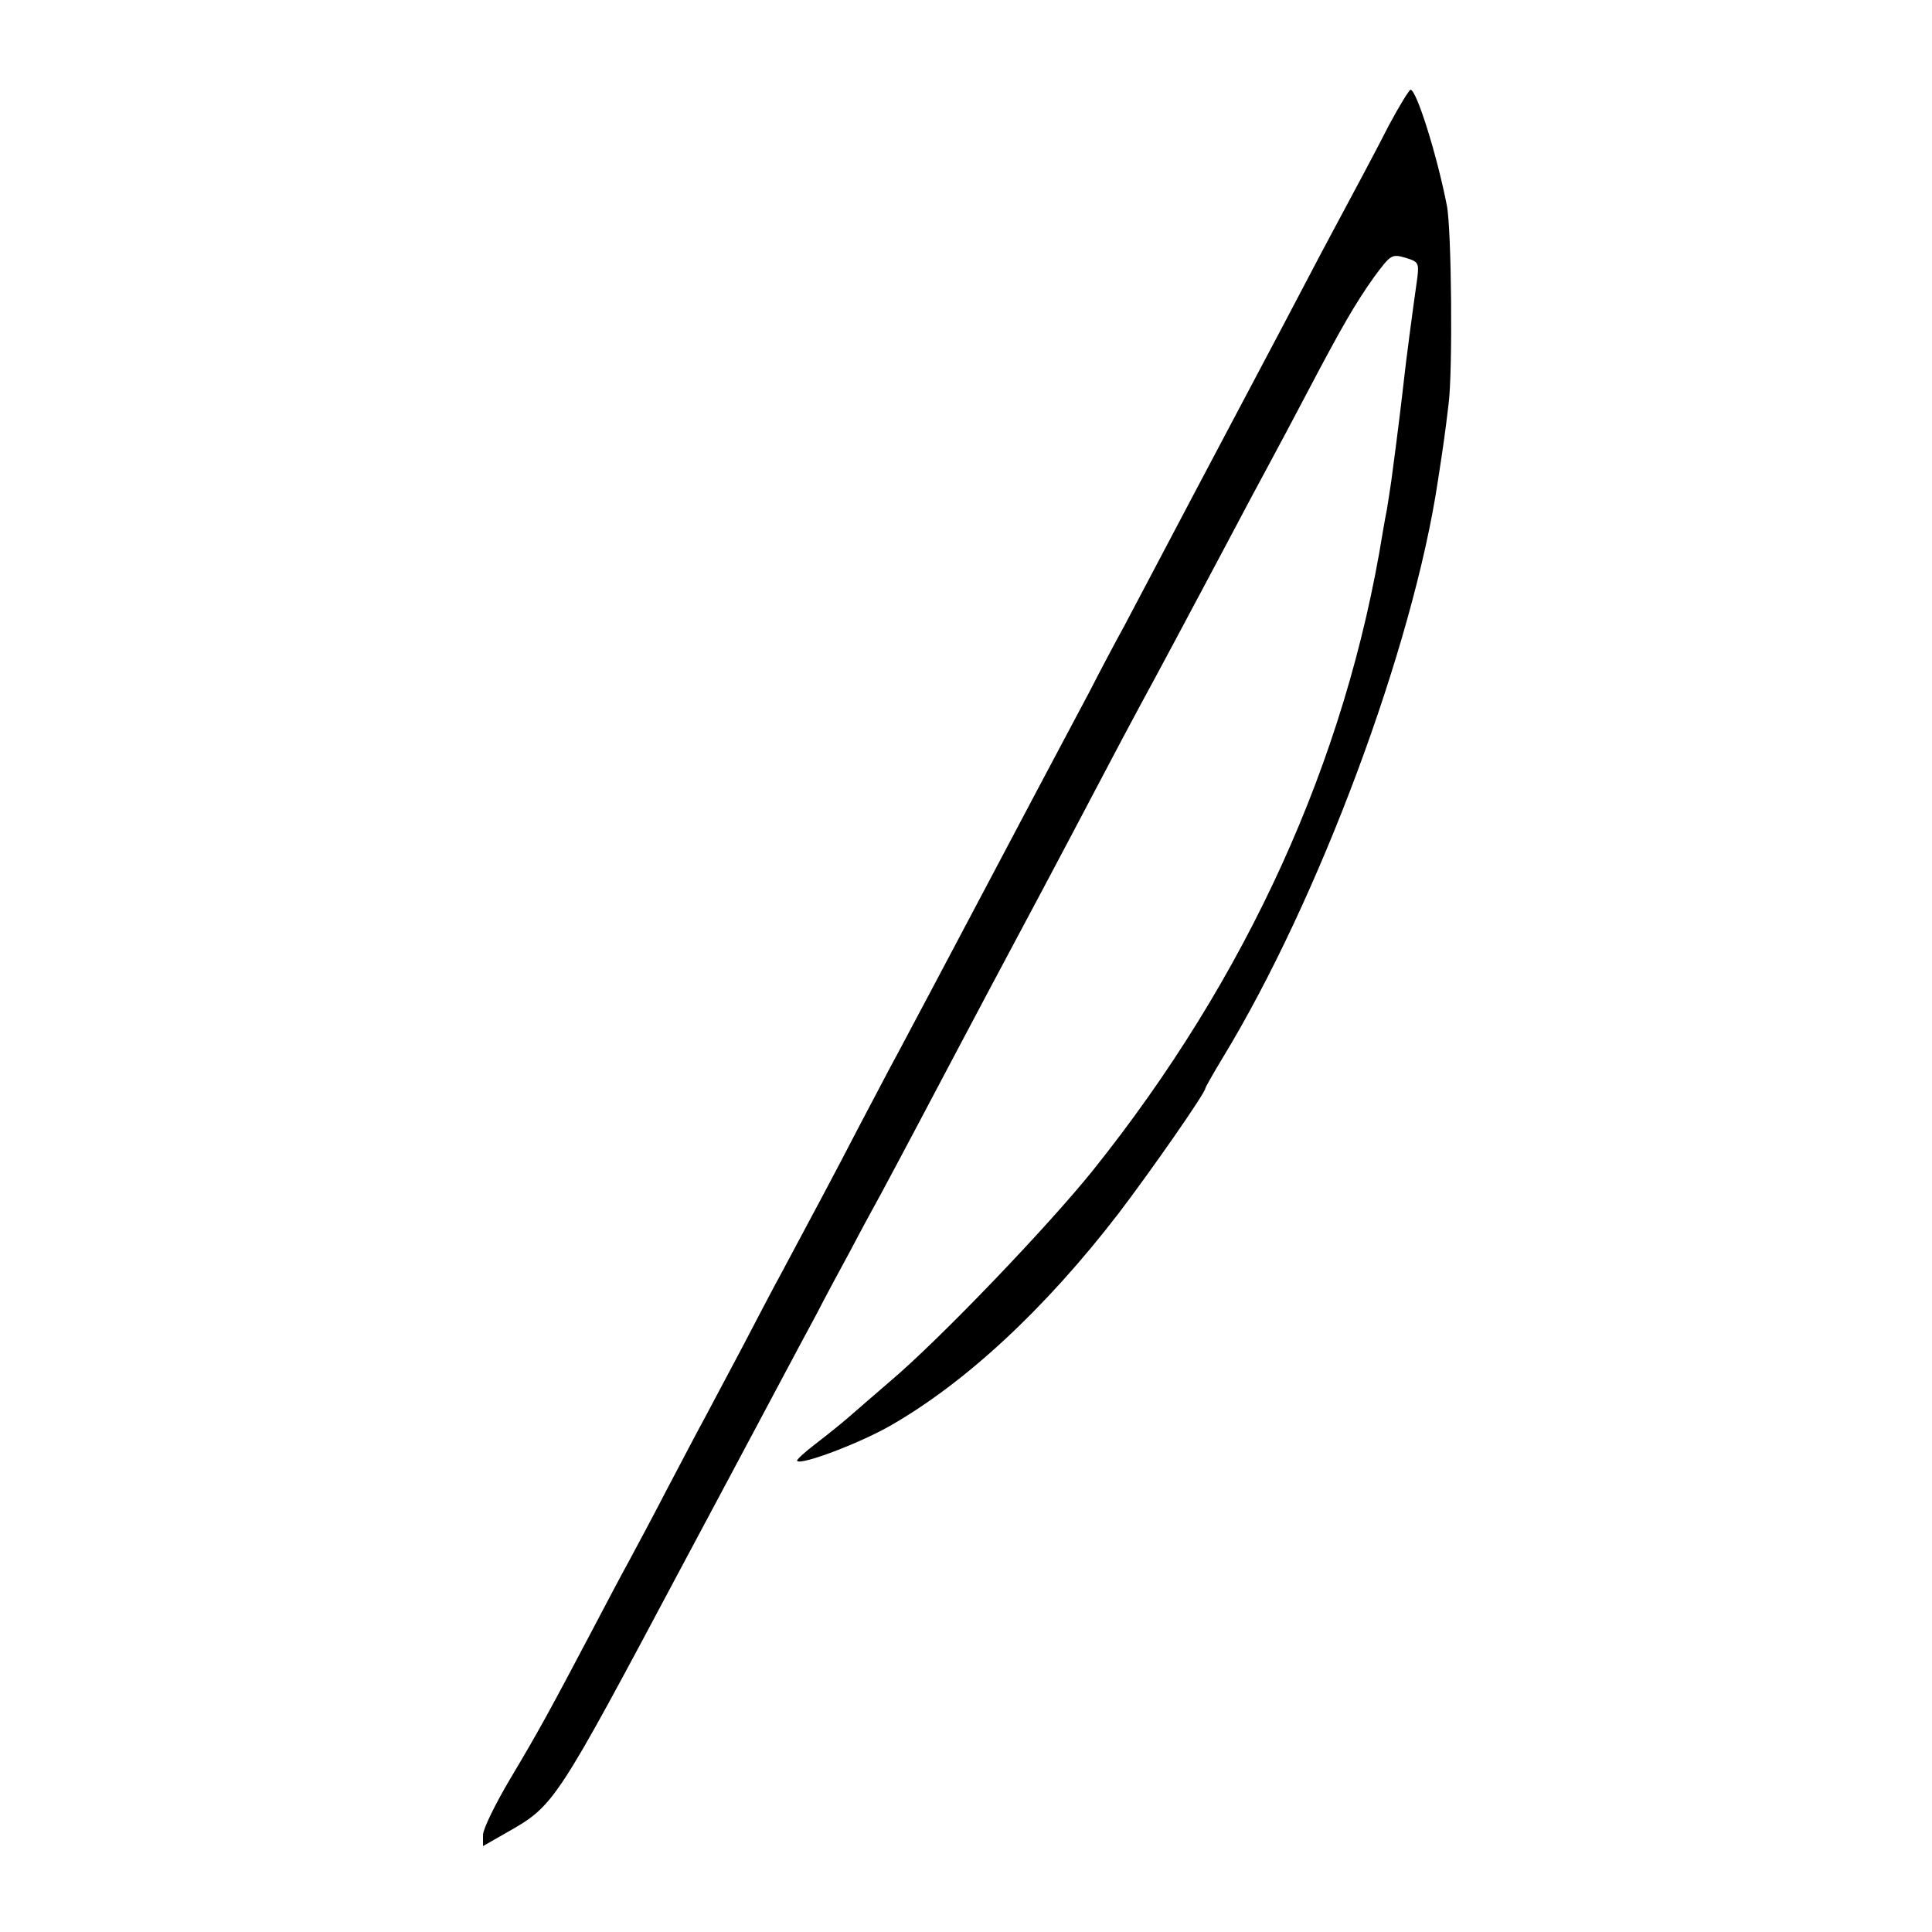 <?xml version="1.0" standalone="no"?>
<!DOCTYPE svg PUBLIC "-//W3C//DTD SVG 20010904//EN"
 "http://www.w3.org/TR/2001/REC-SVG-20010904/DTD/svg10.dtd">
<svg version="1.0" xmlns="http://www.w3.org/2000/svg"
 width="452pt" height="452pt" viewBox="0 0 452 452"
 preserveAspectRatio="xMidYMid meet">
<g transform="translate(0,452) scale(0.1,-0.1)"
fill="#000000" stroke="none">
<path d="M3250 4228 c-40 -78 -66 -126 -159 -300 -21 -40 -62 -118 -91 -173
-29 -55 -90 -170 -135 -255 -45 -85 -108 -204 -140 -265 -32 -60 -74 -141 -95
-180 -21 -38 -58 -108 -82 -155 -84 -158 -151 -284 -228 -430 -42 -80 -103
-194 -135 -255 -32 -60 -70 -132 -85 -160 -15 -27 -55 -104 -90 -170 -60 -116
-101 -192 -180 -340 -21 -38 -63 -119 -95 -180 -32 -60 -70 -132 -85 -160 -15
-27 -55 -104 -90 -170 -34 -66 -75 -142 -90 -170 -15 -27 -53 -99 -85 -160
-99 -188 -126 -237 -191 -346 -35 -59 -64 -118 -64 -132 l0 -26 56 32 c111 63
113 66 409 622 153 286 294 552 315 590 20 39 56 106 80 150 23 44 55 103 70
130 15 28 51 95 80 150 64 121 130 246 180 340 78 146 158 296 260 490 29 55
67 127 85 160 57 105 100 186 190 355 48 91 102 192 120 225 18 33 56 105 85
160 81 154 111 205 154 266 40 54 42 55 74 46 30 -9 32 -12 28 -46 -12 -84
-27 -199 -31 -236 -4 -36 -14 -121 -30 -240 -3 -22 -8 -51 -10 -65 -3 -14 -7
-38 -10 -55 -86 -535 -318 -1043 -678 -1493 -107 -133 -360 -397 -475 -494
-37 -32 -80 -69 -97 -84 -16 -14 -51 -42 -77 -62 -26 -20 -46 -38 -43 -40 10
-10 145 41 217 82 177 101 363 274 534 496 74 97 204 283 204 294 0 2 18 34
41 72 225 370 445 961 503 1349 13 84 17 112 25 180 10 76 7 409 -4 464 -23
118 -71 271 -85 271 -3 0 -26 -37 -50 -82z"/>
</g>
</svg>

